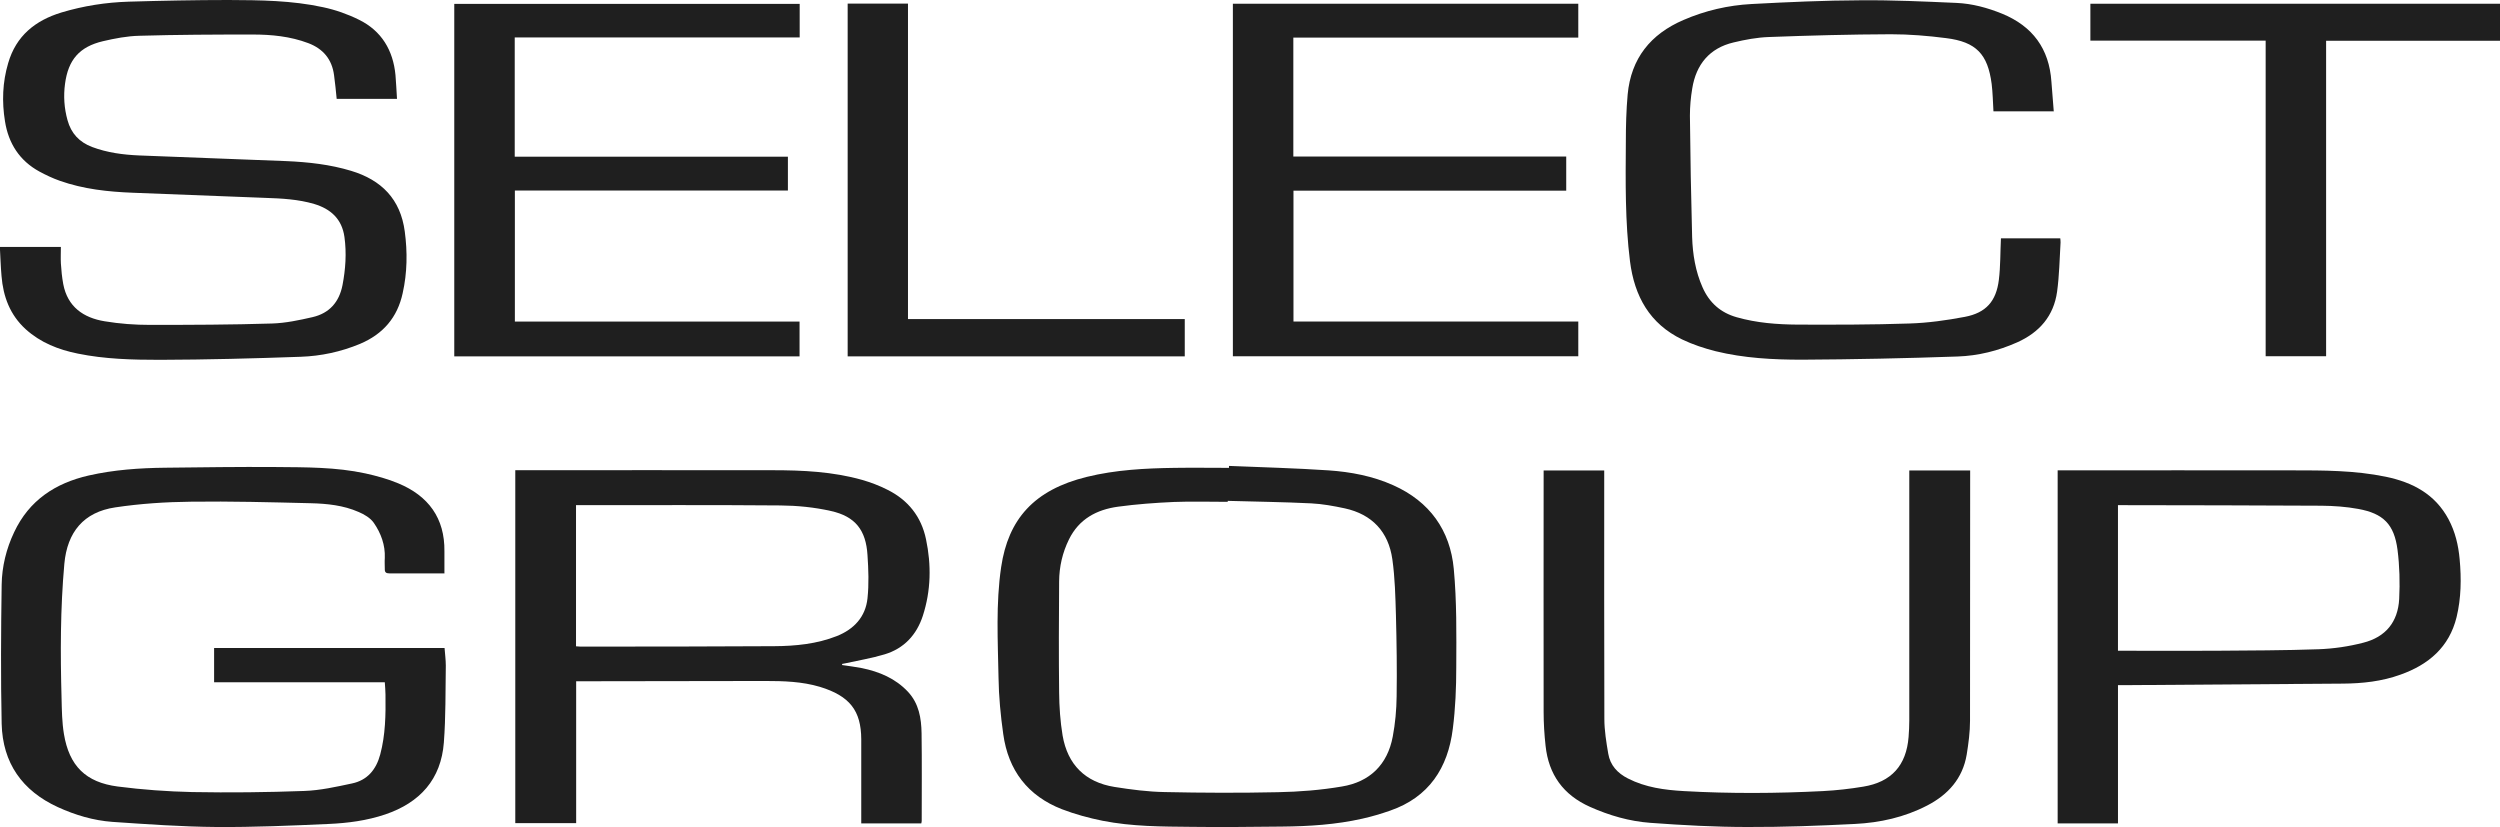 <?xml version="1.0" encoding="UTF-8"?> <svg xmlns="http://www.w3.org/2000/svg" id="Layer_2" viewBox="0 0 180.29 59.65"><defs><style>.cls-1{fill:#1f1f1f;}</style></defs><g id="Layer_1-2"><path class="cls-1" d="m60.73,47.96c.47.07.95.13,1.42.22,1.26.26,2.42.74,3.33,1.71.79.85.96,1.9.98,2.98.03,2.11.01,4.23.01,6.34,0,.05-.02.1-.03.17h-4.33c0-.17,0-.33,0-.48,0-1.86,0-3.73,0-5.59-.01-2.05-.82-3.12-2.99-3.78-1.28-.38-2.6-.42-3.93-.42-4.39.01-8.78.01-13.17.02-.14,0-.29,0-.47,0v10.23h-4.39v-25.45h.45c6.03,0,12.06-.01,18.09,0,2.18,0,4.36.1,6.48.7.62.18,1.23.41,1.8.7,1.5.74,2.46,1.94,2.8,3.58.39,1.85.36,3.7-.23,5.52-.45,1.38-1.36,2.36-2.76,2.78-.93.28-1.9.44-2.85.65-.07.02-.14.03-.21.04v.06Zm-19.18-1.35c.11,0,.2.02.29.02,4.67,0,9.34,0,14-.03,1.53-.01,3.07-.16,4.51-.73,1.23-.49,2.07-1.38,2.21-2.72.11-1.03.07-2.08,0-3.12-.11-1.8-.88-2.79-2.64-3.18-1.19-.27-2.43-.39-3.65-.4-4.77-.04-9.55-.02-14.32-.02-.14,0-.28,0-.41,0v10.18Z"></path><path class="cls-1" d="m32.06,41.35c-.58,0-1.13,0-1.68,0-.77,0-1.53,0-2.3,0-.24,0-.34-.08-.33-.32,0-.26-.02-.53,0-.79.04-.94-.28-1.79-.79-2.53-.24-.35-.69-.62-1.1-.79-1.09-.48-2.27-.6-3.45-.63-2.88-.07-5.76-.15-8.65-.11-1.82.02-3.65.14-5.45.41-2.28.34-3.46,1.78-3.67,4.07-.29,3.23-.29,6.47-.2,9.7.02.86.03,1.72.17,2.57.38,2.3,1.57,3.49,3.88,3.79,1.78.23,3.58.36,5.37.4,2.69.05,5.39.02,8.09-.08,1.15-.04,2.3-.3,3.43-.54,1.11-.23,1.75-1,2.04-2.09.38-1.42.4-2.87.38-4.33,0-.28-.03-.55-.05-.88h-12.31v-2.47h16.62c.03.43.09.85.09,1.27-.03,1.85,0,3.7-.14,5.54-.2,2.66-1.72,4.34-4.22,5.19-1.33.45-2.71.63-4.09.69-2.69.12-5.39.24-8.08.22-2.51-.02-5.02-.2-7.52-.37-1.36-.1-2.67-.49-3.92-1.06-2.58-1.18-3.99-3.19-4.06-6.01-.07-3.34-.05-6.68,0-10.03.02-1.31.33-2.59.9-3.79,1.08-2.3,2.97-3.54,5.38-4.09,1.81-.41,3.66-.54,5.51-.56,2.66-.03,5.32-.07,7.97-.05,2.17.02,4.34,0,6.47.46.81.18,1.62.4,2.38.72,2.16.9,3.35,2.5,3.32,4.9,0,.5,0,1,0,1.57Z"></path><path class="cls-1" d="m88.64,33.6c2.39.1,4.78.16,7.16.32,1.61.11,3.2.41,4.69,1.08,2.61,1.17,4.09,3.24,4.35,6.02.22,2.35.19,4.72.18,7.08,0,1.49-.06,2.99-.25,4.46-.35,2.82-1.72,4.93-4.52,5.9-.66.23-1.33.43-2.01.58-1.9.43-3.84.55-5.79.57-2.17.02-4.33.05-6.5.02-2.15-.02-4.31-.02-6.44-.44-.99-.2-1.98-.47-2.92-.83-2.47-.96-3.88-2.81-4.24-5.42-.19-1.34-.32-2.7-.34-4.06-.05-2.67-.2-5.35.19-7.99.51-3.43,2.35-5.56,6.18-6.5,2.08-.51,4.2-.62,6.33-.65,1.31-.02,2.62,0,3.92,0v-.13Zm-.1,2.52s0,.05,0,.07c-1.3,0-2.59-.04-3.89.01-1.34.06-2.69.16-4.02.34-1.54.21-2.82.89-3.54,2.36-.47.95-.7,1.97-.71,3.02-.02,2.67-.03,5.34,0,8.01.01,1.04.08,2.09.25,3.11.36,2.1,1.63,3.37,3.74,3.71,1.2.19,2.41.35,3.62.37,2.72.06,5.45.07,8.17.01,1.54-.03,3.09-.15,4.61-.41,2.01-.33,3.29-1.57,3.67-3.6.18-.95.27-1.94.28-2.91.03-1.94,0-3.88-.05-5.82-.04-1.36-.07-2.72-.26-4.06-.28-1.98-1.46-3.24-3.43-3.67-.8-.17-1.61-.32-2.42-.36-2.01-.1-4.01-.12-6.02-.18Z"></path><path class="cls-1" d="m0,17.81h4.39c0,.4-.02.79,0,1.18.03.5.08,1,.17,1.49.31,1.65,1.46,2.44,2.99,2.69,1.08.18,2.18.26,3.27.26,2.93,0,5.87-.01,8.8-.1.98-.03,1.96-.24,2.92-.46,1.21-.28,1.92-1.08,2.16-2.31.22-1.15.3-2.3.14-3.47-.18-1.29-.98-2.02-2.18-2.38-1.15-.34-2.34-.4-3.53-.44-3.18-.12-6.36-.24-9.55-.37-1.79-.07-3.56-.26-5.26-.86-.51-.18-1-.41-1.48-.67-1.43-.78-2.23-2.03-2.48-3.62-.23-1.41-.18-2.82.23-4.2.57-1.96,1.94-3.07,3.84-3.65C6.03.42,7.65.17,9.29.12,11.68.05,14.08,0,16.47,0c2.28.01,4.58.03,6.83.52.89.19,1.78.5,2.6.91,1.62.8,2.45,2.2,2.62,3.98.05.56.07,1.13.11,1.72h-4.35c-.06-.58-.11-1.15-.19-1.71-.15-1.14-.78-1.9-1.86-2.31-1.3-.49-2.65-.62-4.01-.62-2.72,0-5.44.01-8.17.09-.88.02-1.76.19-2.62.39-1.7.4-2.51,1.34-2.74,3.07-.12.89-.06,1.77.18,2.63.26.95.85,1.58,1.77,1.93,1.09.41,2.23.56,3.38.61,3.55.15,7.1.26,10.65.41,1.57.07,3.13.24,4.65.7,2.19.66,3.56,2.04,3.87,4.37.2,1.49.18,2.98-.15,4.45-.38,1.76-1.42,2.96-3.08,3.66-1.37.57-2.81.88-4.28.93-3.38.12-6.76.21-10.15.22-1.98,0-3.97-.05-5.92-.45-1.39-.28-2.69-.79-3.76-1.76-1.13-1.03-1.62-2.35-1.74-3.83-.06-.68-.08-1.36-.12-2.09Z"></path><path class="cls-1" d="m148.13,8.03h-4.37c-.04-.67-.05-1.33-.13-1.98-.28-2.15-1.12-3.03-3.28-3.3-1.32-.17-2.66-.28-3.99-.28-2.93.01-5.87.09-8.8.2-.85.03-1.71.19-2.54.39-1.74.41-2.7,1.59-2.98,3.31-.11.65-.17,1.31-.17,1.97.03,2.92.08,5.84.16,8.76.04,1.24.24,2.47.75,3.62.49,1.11,1.3,1.83,2.47,2.16,1.44.41,2.92.52,4.39.53,2.68.01,5.37.01,8.05-.08,1.34-.04,2.69-.23,4.01-.48,1.52-.29,2.26-1.12,2.45-2.67.12-.98.1-1.97.15-2.99h4.28c0,.09.03.19.02.29-.07,1.18-.09,2.38-.25,3.55-.24,1.75-1.27,2.94-2.88,3.66-1.37.61-2.81.97-4.3,1.02-3.74.13-7.48.21-11.22.23-2.09,0-4.18-.11-6.22-.61-.83-.21-1.65-.48-2.42-.85-2.34-1.13-3.44-3.11-3.76-5.63-.36-2.87-.32-5.75-.3-8.63,0-1.14.03-2.27.13-3.4.24-2.6,1.65-4.36,4.03-5.38,1.57-.68,3.22-1.06,4.91-1.15,2.63-.14,5.26-.26,7.88-.27,2.3-.02,4.6.09,6.89.19,1.14.05,2.24.35,3.3.78,2.19.9,3.39,2.52,3.55,4.9.05.71.11,1.41.17,2.15Z"></path><path class="cls-1" d="m148.38,33.92h.45c5.49,0,10.98-.01,16.47,0,2.26,0,4.52,0,6.75.46,1.93.4,3.56,1.25,4.53,3.07.48.9.71,1.87.8,2.88.13,1.4.11,2.8-.22,4.17-.53,2.17-2.02,3.43-4.04,4.15-1.35.49-2.75.64-4.17.65-5.21.04-10.42.07-15.63.11-.18,0-.36,0-.58,0v9.97h-4.35v-25.46Zm4.36,13.01c.16,0,.3,0,.45,0,2.17,0,4.34.01,6.51,0,2.51-.02,5.02-.02,7.53-.11,1.07-.04,2.16-.2,3.2-.47,1.62-.41,2.5-1.5,2.59-3.15.06-1.18.03-2.38-.12-3.55-.24-1.84-1.02-2.62-2.84-2.95-.87-.16-1.76-.22-2.64-.23-4.75-.03-9.49-.03-14.24-.04-.14,0-.28,0-.44,0v10.5Z"></path><path class="cls-1" d="m111.32,33.93h4.37c0,.17,0,.34,0,.5,0,5.8-.01,11.61.01,17.41,0,.84.14,1.68.28,2.51.14.84.67,1.41,1.42,1.79,1.27.65,2.64.83,4.03.91,3.34.19,6.69.17,10.03,0,.97-.05,1.95-.16,2.91-.32,2.03-.33,3.11-1.53,3.27-3.59.03-.39.05-.79.05-1.19,0-5.83,0-11.66,0-17.49,0-.17,0-.34,0-.53h4.39c0,.16,0,.3,0,.44,0,5.87,0,11.74-.01,17.61,0,.81-.11,1.63-.24,2.44-.29,1.72-1.34,2.89-2.85,3.67-1.64.85-3.4,1.24-5.22,1.33-2.57.13-5.15.23-7.73.22-2.34,0-4.68-.13-7.01-.3-1.51-.11-2.96-.53-4.35-1.15-1.93-.86-2.99-2.33-3.21-4.41-.09-.81-.14-1.63-.14-2.45-.01-5.63,0-11.26,0-16.89,0-.16,0-.31,0-.51Z"></path><path class="cls-1" d="m88.91.27h24.91v2.44h-20.55v8.58h19.68v2.46h-19.67v9.44h20.54v2.5h-24.91V.27Z"></path><path class="cls-1" d="m57.67.28v2.42h-20.55v8.6h19.7v2.44h-19.69v9.45h20.53v2.51h-24.9V.28h24.92Z"></path><path class="cls-1" d="m150.74.27h29.55v2.67h-12.54v22.75h-4.36V2.93h-12.64V.27Z"></path><path class="cls-1" d="m61.13,25.7V.26h4.35v22.75h19.96v2.69h-24.31Z"></path></g></svg> 